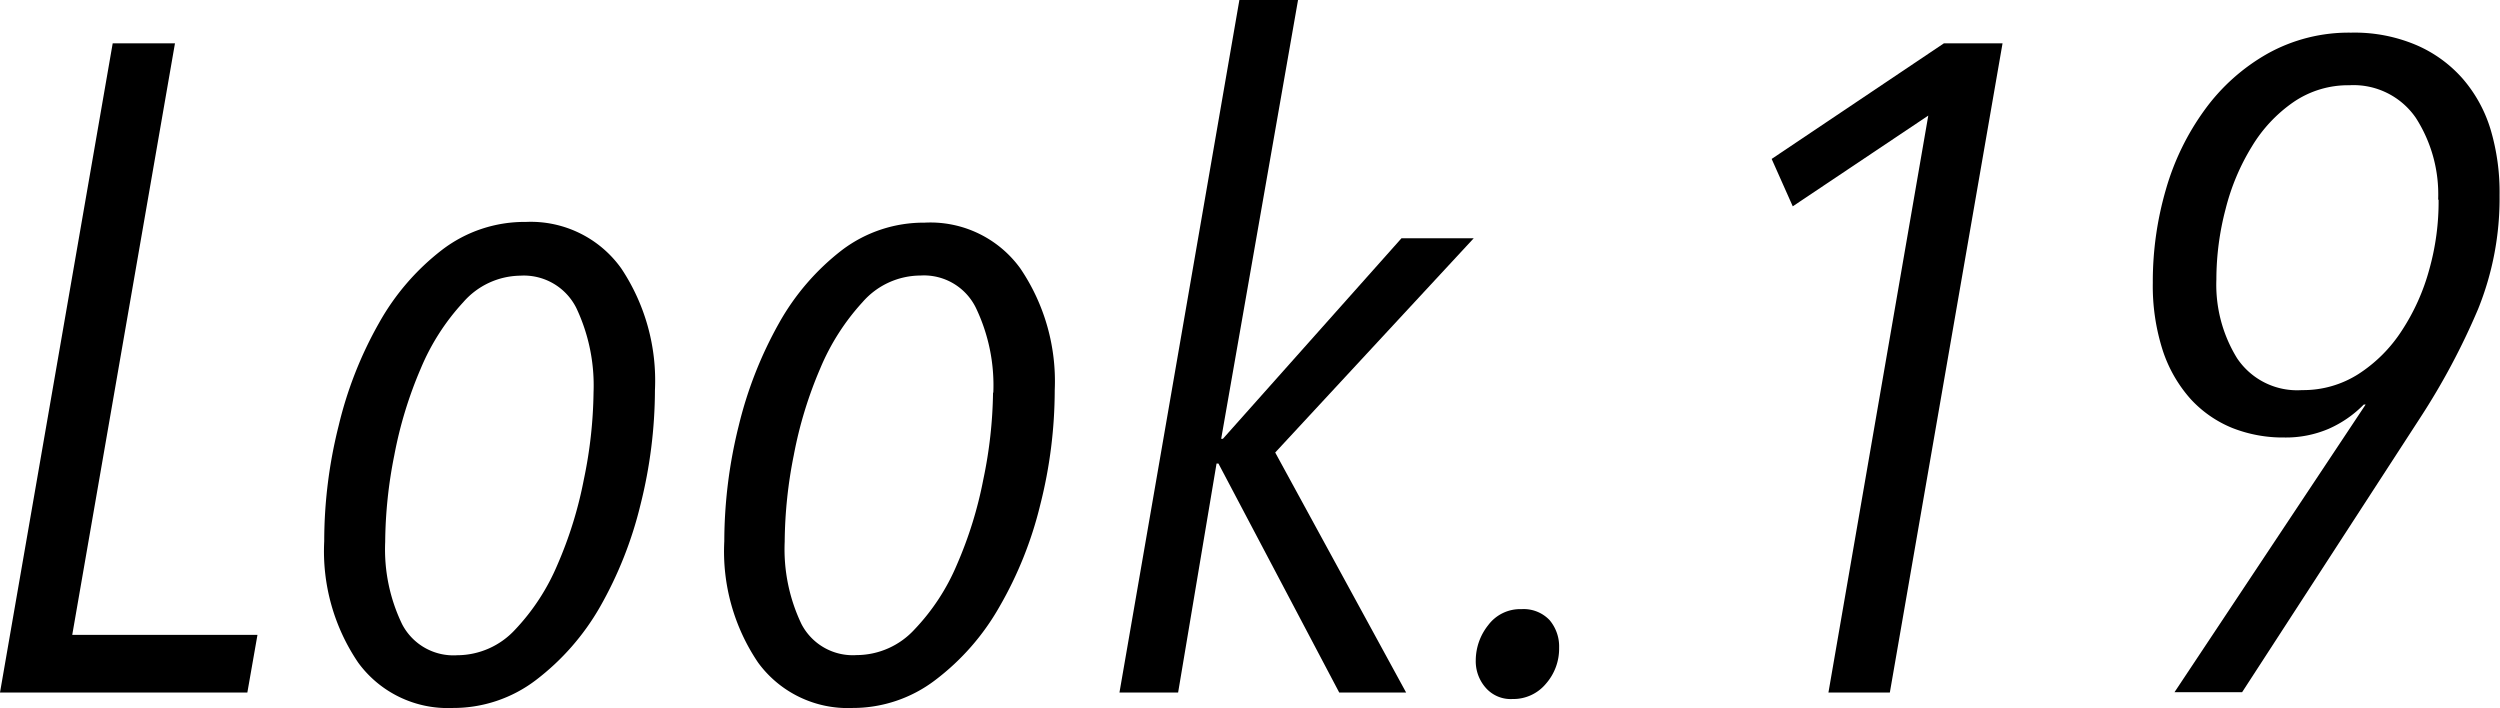 <svg xmlns="http://www.w3.org/2000/svg" viewBox="0 0 173.03 49.01"><title>text_look19</title><g id="レイヤー_2" data-name="レイヤー 2"><g id="look19"><path d="M17.12,47.93H0L7.8,3h4.31L5,43.94H17.82Z"/><path d="M45.33,27a32.86,32.86,0,0,1-1,7.93A27.21,27.21,0,0,1,41.53,42a16.92,16.92,0,0,1-4.44,5.07A9.43,9.43,0,0,1,31.32,49a7.67,7.67,0,0,1-6.53-3.14,13.72,13.72,0,0,1-2.35-8.4,32.81,32.81,0,0,1,1-8,27.1,27.1,0,0,1,2.79-7.1,16.59,16.59,0,0,1,4.37-5.07,9.39,9.39,0,0,1,5.8-1.93A7.69,7.69,0,0,1,43,18.58,14,14,0,0,1,45.33,27Zm-4.25.17a12.54,12.54,0,0,0-1.19-5.85A4.06,4.06,0,0,0,36,19.08a5.32,5.32,0,0,0-3.94,1.84,15.62,15.62,0,0,0-2.94,4.59,28.5,28.5,0,0,0-1.83,6,31.51,31.51,0,0,0-.63,6,11.89,11.89,0,0,0,1.17,5.69,4,4,0,0,0,3.82,2.15,5.47,5.47,0,0,0,4-1.77,15,15,0,0,0,2.93-4.49,28,28,0,0,0,1.83-5.91A31,31,0,0,0,41.08,27.18Z"/><path d="M73,27a32.38,32.38,0,0,1-1,7.93A26.52,26.52,0,0,1,69.17,42a16.65,16.65,0,0,1-4.44,5.07A9.41,9.41,0,0,1,59,49a7.68,7.68,0,0,1-6.53-3.14,13.72,13.72,0,0,1-2.34-8.4,33.29,33.29,0,0,1,1-8,27.81,27.81,0,0,1,2.79-7.1,16.62,16.62,0,0,1,4.38-5.07A9.37,9.37,0,0,1,64,15.41a7.68,7.68,0,0,1,6.62,3.17A13.92,13.92,0,0,1,73,27Zm-4.25.17a12.41,12.41,0,0,0-1.2-5.85,4,4,0,0,0-3.85-2.25,5.34,5.34,0,0,0-4,1.84,15.81,15.81,0,0,0-2.93,4.59,28.5,28.5,0,0,0-1.83,6,31.51,31.51,0,0,0-.63,6,12,12,0,0,0,1.16,5.69,4,4,0,0,0,3.82,2.15,5.46,5.46,0,0,0,4-1.77,14.82,14.82,0,0,0,2.94-4.49,28,28,0,0,0,1.83-5.91A31,31,0,0,0,68.73,27.18Z"/><path d="M88.26,31.32l9.06,16.61H92.69L84.33,32.08H84.2L81.54,47.93H77.48L85.78,0h4.06L84.52,30.37h.12L97,16.49h5Z"/><path d="M107.91,44.83a3.68,3.68,0,0,1-.92,2.5,2.93,2.93,0,0,1-2.31,1.05,2.29,2.29,0,0,1-1.87-.8,2.77,2.77,0,0,1-.67-1.87,3.93,3.93,0,0,1,.86-2.44,2.76,2.76,0,0,1,2.31-1.11,2.47,2.47,0,0,1,1.94.76A2.83,2.83,0,0,1,107.91,44.83Z"/><path d="M130.8,47.93h-4.25L133.46,8l-9.38,6.28L122.62,11,134.54,3h4.06Z"/><path d="M173,13.51a20.42,20.42,0,0,1-1.49,7.89,48.28,48.28,0,0,1-4,7.51l-12.33,19h-4.68L163.73,28,163.6,28a7.79,7.79,0,0,1-2.43,1.68,7.54,7.54,0,0,1-3.07.6,9.53,9.53,0,0,1-3.6-.66,8,8,0,0,1-2.88-2,9.48,9.48,0,0,1-1.93-3.36,14.56,14.56,0,0,1-.69-4.69,22.78,22.78,0,0,1,.91-6.47,17.57,17.57,0,0,1,2.69-5.51,13.69,13.69,0,0,1,4.33-3.87,11.53,11.53,0,0,1,5.79-1.46,10.92,10.92,0,0,1,4.52.86,9,9,0,0,1,3.22,2.34A9.62,9.62,0,0,1,172.39,9,15.19,15.19,0,0,1,173,13.51Zm-4.25.31a9.79,9.79,0,0,0-1.55-5.67,5.23,5.23,0,0,0-4.6-2.25,6.69,6.69,0,0,0-3.87,1.17,10,10,0,0,0-2.88,3.08,15.36,15.36,0,0,0-1.81,4.31,19.17,19.17,0,0,0-.64,4.88,9.69,9.69,0,0,0,1.43,5.45A5,5,0,0,0,159.33,27a7.1,7.1,0,0,0,3.9-1.11,10.07,10.07,0,0,0,3-3,14.75,14.75,0,0,0,1.9-4.22A17.32,17.32,0,0,0,168.78,13.82Z"/></g></g></svg>